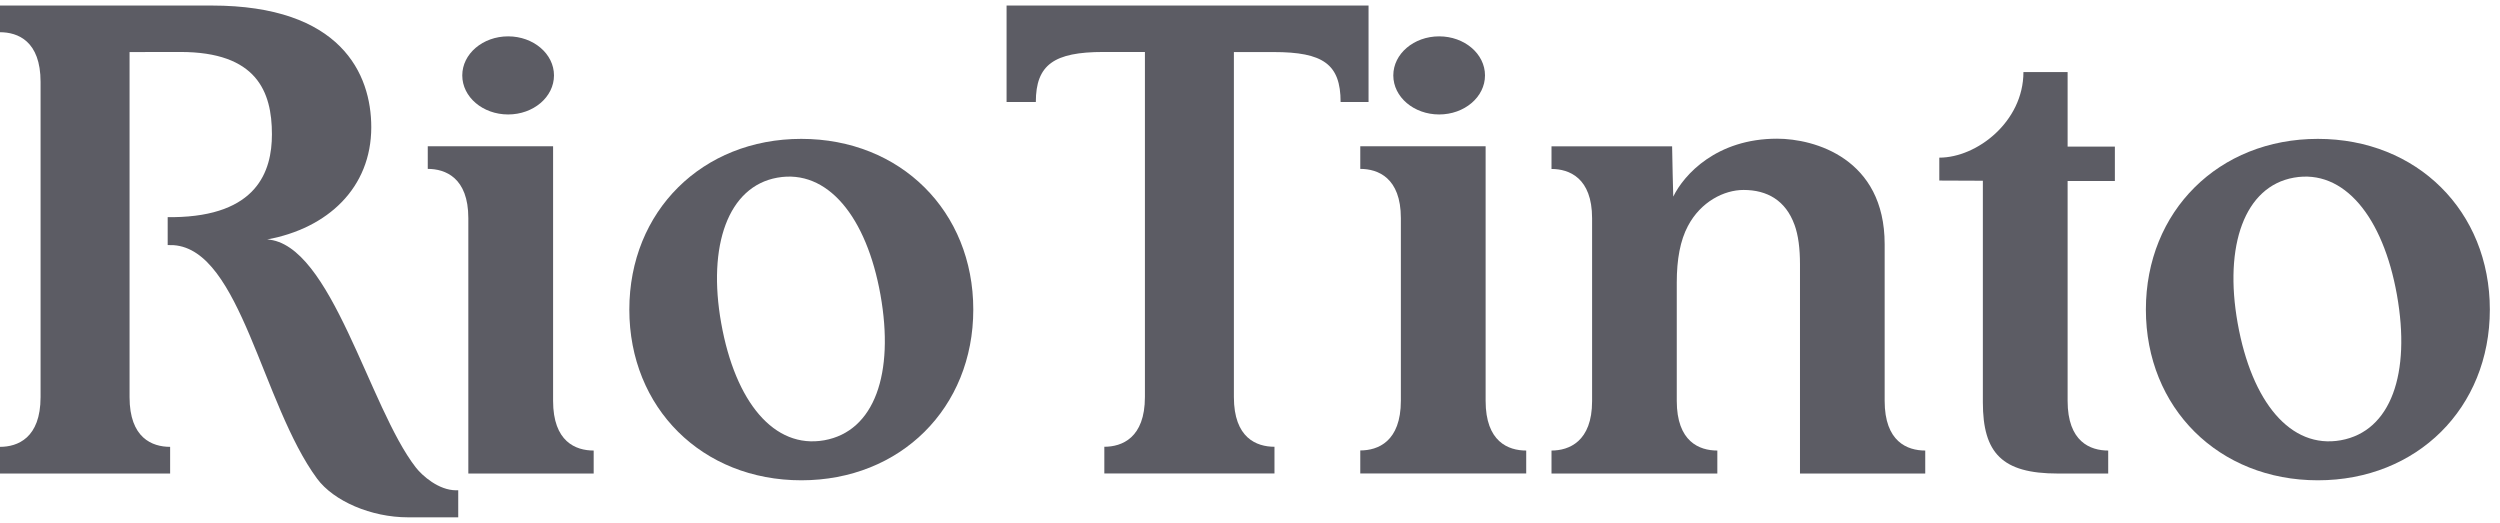 <?xml version="1.0" encoding="UTF-8"?>
<svg xmlns="http://www.w3.org/2000/svg" width="153" height="32" viewBox="0 0 153 32" fill="none">
  <g clip-path="url(#clip0_106_1867)">
    <path d="M49.04 8.499C42.977 8.499 38.515 12.925 38.515 18.946C38.515 24.968 42.971 29.394 49.04 29.394C55.109 29.394 59.565 24.968 59.565 18.946C59.565 12.925 55.109 8.499 49.04 8.499ZM50.449 26.944C47.374 27.492 44.998 24.602 44.138 19.779C43.288 15.025 44.562 11.41 47.573 10.873C50.648 10.325 53.034 13.279 53.884 18.038C54.744 22.857 53.523 26.391 50.449 26.944Z" fill="#5C5C64"></path>
    <path d="M141.853 8.499C135.784 8.499 131.328 12.925 131.328 18.946C131.328 24.968 135.784 29.394 141.853 29.394C147.922 29.394 152.378 24.968 152.378 18.946C152.378 12.925 147.922 8.499 141.853 8.499ZM143.256 26.944C140.181 27.492 137.805 24.602 136.945 19.779C136.096 15.025 137.37 11.41 140.38 10.873C143.455 10.325 145.841 13.279 146.691 18.038C147.551 22.857 146.331 26.391 143.256 26.944Z" fill="#5C5C64"></path>
    <path d="M109.821 13.747C110.057 14.391 110.159 15.202 110.159 16.18V28.98H117.825V27.573C116.728 27.573 115.341 27.036 115.341 24.533V14.944C115.341 9.697 111.052 8.488 108.756 8.488C105.069 8.488 103.069 10.669 102.403 12.033C102.403 12.033 102.333 9.439 102.333 8.955H94.952V10.341C96.022 10.341 97.436 10.873 97.436 13.355V24.549C97.436 27.03 96.016 27.573 94.952 27.573V28.98H105.101V27.573C104.004 27.573 102.618 27.036 102.618 24.533V17.287C102.618 15.863 102.833 14.713 103.3 13.833C104.085 12.345 105.51 11.625 106.708 11.625C108.154 11.625 109.283 12.27 109.821 13.752V13.747Z" fill="#5C5C64"></path>
    <path d="M129.022 28.98V27.573C127.925 27.573 126.538 27.036 126.538 24.533C126.538 24.033 126.538 11.077 126.538 11.077H129.43V8.971H126.538V4.411H123.834C123.834 7.446 120.985 9.648 118.685 9.648V11.05L121.351 11.061V24.619C121.351 27.734 122.533 28.98 125.936 28.98H129.016H129.022Z" fill="#5C5C64"></path>
    <path d="M75.514 3.186V24.302C75.514 26.805 76.901 27.342 77.998 27.342V28.975H67.585V27.342C68.655 27.342 70.069 26.81 70.069 24.296V3.181C69.504 3.181 68.634 3.181 67.526 3.181C64.505 3.181 63.393 3.96 63.393 6.243H61.602V0.339H83.755V6.243H82.045C82.045 3.922 80.97 3.186 77.949 3.186C77.057 3.186 75.514 3.186 75.514 3.186Z" fill="#5C5C64"></path>
    <path d="M7.929 3.181V16.137C7.929 20.407 7.929 23.888 7.929 24.307C7.929 26.81 9.316 27.347 10.412 27.347V28.98H0V27.347C1.07 27.347 2.483 26.816 2.483 24.302V9.75C2.483 5.48 2.483 5.432 2.483 5.013C2.483 2.51 1.091 1.972 0 1.972V0.339H12.955C20.862 0.339 22.722 4.518 22.722 7.784C22.722 11.491 20.061 13.972 16.352 14.654C20.287 14.907 22.582 24.935 25.453 28.615C25.84 29.109 26.84 30.006 27.92 30.006C27.942 30.006 28.022 30.006 28.044 30.006V31.66H24.969C22.711 31.66 20.421 30.667 19.405 29.292C16.035 24.721 14.734 15.299 10.627 15.004C10.563 15.004 10.332 14.998 10.262 14.998V13.29C10.326 13.29 10.552 13.29 10.617 13.29C15.723 13.22 16.642 10.497 16.642 8.219C16.642 5.587 15.696 3.181 11.041 3.181C10.299 3.181 7.923 3.186 7.923 3.186L7.929 3.181Z" fill="#5C5C64"></path>
    <path d="M90.882 4.615C90.882 5.937 89.625 7.005 88.076 7.005C86.528 7.005 85.27 5.937 85.27 4.615C85.27 3.294 86.528 2.225 88.076 2.225C89.625 2.225 90.882 3.294 90.882 4.615Z" fill="#5C5C64"></path>
    <path d="M93.404 28.98V27.573C92.307 27.573 90.92 27.036 90.92 24.533V8.95H83.249V10.336C84.319 10.336 85.733 10.868 85.733 13.349V24.522C85.733 27.036 84.319 27.567 83.249 27.567V28.975H93.398L93.404 28.98Z" fill="#5C5C64"></path>
    <path d="M28.662 28.98V13.349C28.662 10.868 27.248 10.336 26.179 10.336V8.95H33.849V24.533C33.849 27.036 35.236 27.573 36.333 27.573V28.98H28.668H28.662Z" fill="#5C5C64"></path>
    <path d="M33.904 4.615C33.904 5.937 32.646 7.005 31.098 7.005C29.549 7.005 28.291 5.937 28.291 4.615C28.291 3.294 29.549 2.225 31.098 2.225C32.646 2.225 33.904 3.294 33.904 4.615Z" fill="#5C5C64"></path>
  </g>
  <defs>
    <clipPath id="clip0_106_1867">
      <rect width="152.373" height="31.321" fill="white" transform="translate(0 0.339)"></rect>
    </clipPath>
  </defs>
</svg>
